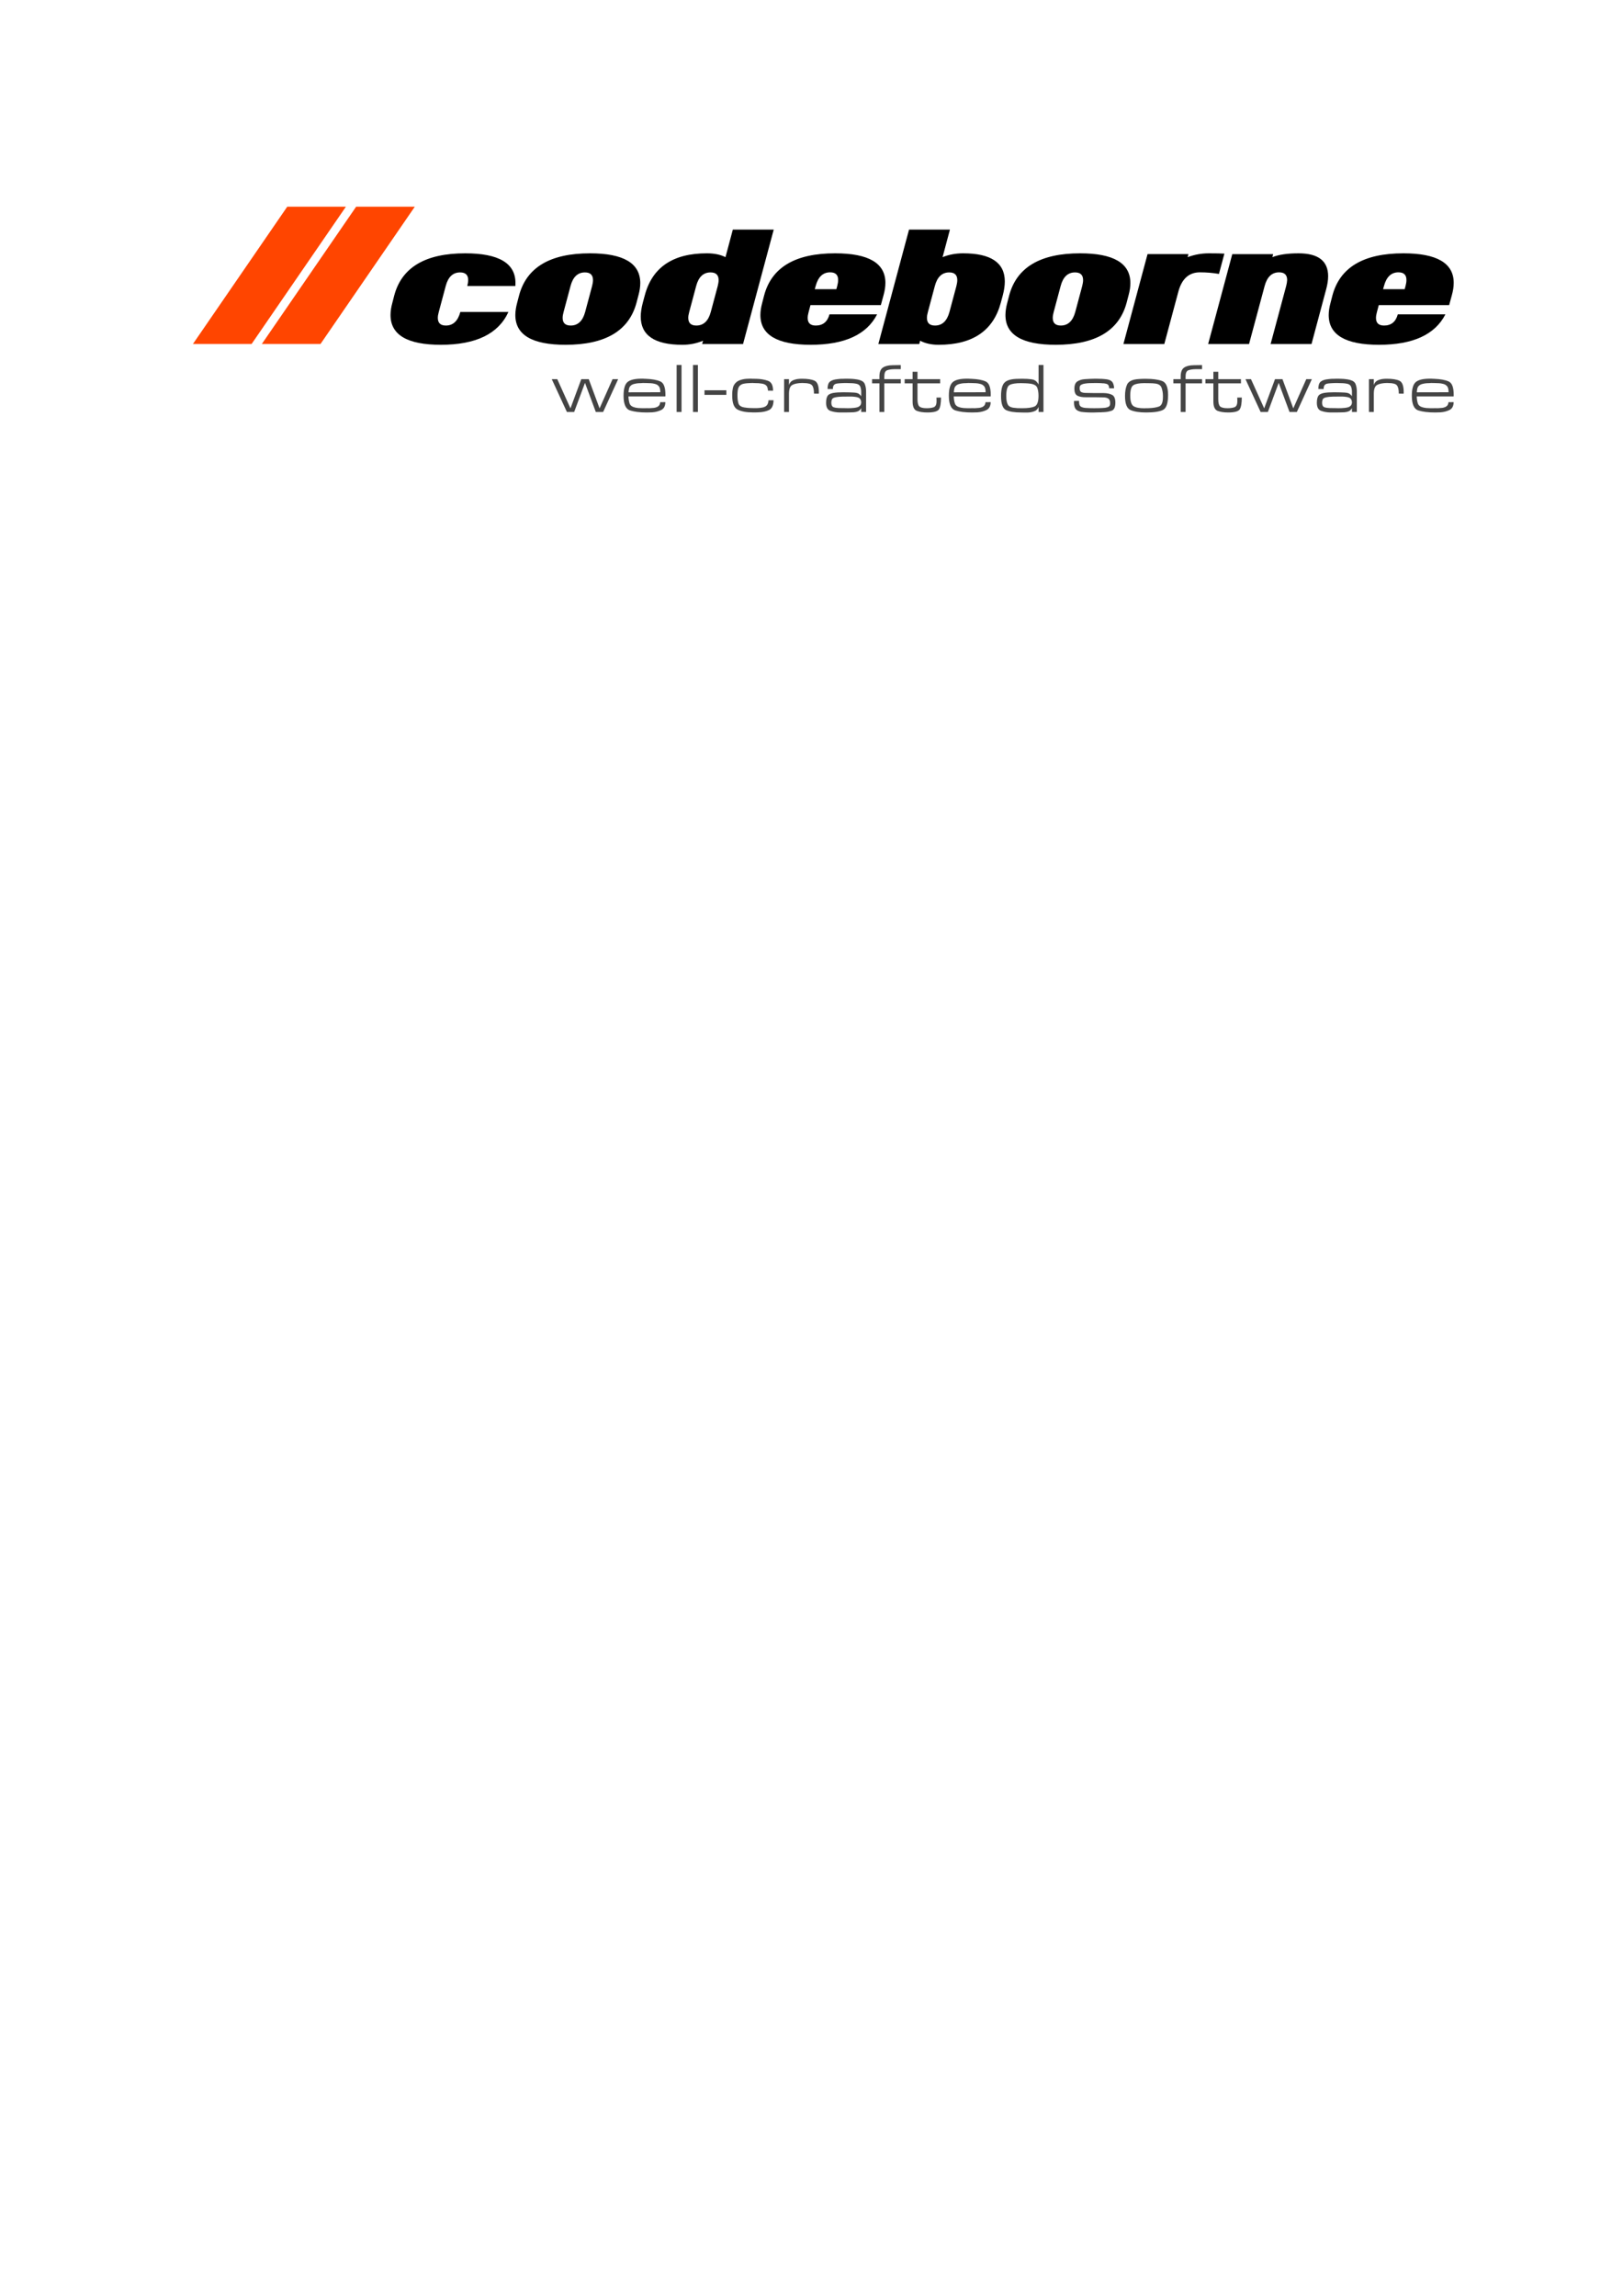 <?xml version="1.0" encoding="UTF-8" standalone="no"?> <!-- Created with Inkscape (http://www.inkscape.org/) --> <svg xmlns:dc="http://purl.org/dc/elements/1.1/" xmlns:cc="http://creativecommons.org/ns#" xmlns:rdf="http://www.w3.org/1999/02/22-rdf-syntax-ns#" xmlns:svg="http://www.w3.org/2000/svg" xmlns="http://www.w3.org/2000/svg" xmlns:sodipodi="http://sodipodi.sourceforge.net/DTD/sodipodi-0.dtd" xmlns:inkscape="http://www.inkscape.org/namespaces/inkscape" width="744.094" height="1052.362" id="svg2" version="1.1" inkscape:version="0.47 r22583" sodipodi:docname="logo-final.svg" inkscape:export-filename="/home/erik/Desktop/logo/logo-final.png" inkscape:export-xdpi="150.00539" inkscape:export-ydpi="150.00539"><defs id="defs4"></defs><g inkscape:label="Layer 1" inkscape:groupmode="layer" id="layer1"><g id="g2912" transform="matrix(1.25,0,0,-1.25,-106.244,526.969)" style="fill:#999999" inkscape:export-filename="/home/erik/Desktop/logo/logo-final.gif.png" inkscape:export-xdpi="300.46225" inkscape:export-ydpi="300.46225"><g transform="matrix(1,0,0,-1,287.7,270.5)" style="font-size:25.6px;font-style:normal;font-variant:normal;font-weight:200;font-stretch:normal;text-align:start;line-height:125%;writing-mode:lr-tb;text-anchor:start;fill-opacity:1;font-family:EurostileExtended-Roman-DTC;-inkscape-font-specification:EurostileExtended-Roman-DTC Thin" id="text2914"><path d="m 17.203,-1.331 4.762,-10.701 2.048,0 L 18.509,0 15.821,0 11.853,-10.675 7.885,0 5.222,0 -0.333,-12.032 l 2.022,0 4.838,10.701 3.968,-10.701 2.739,0 3.968,10.701 0,0" style="line-height:125%;fill:#444444;fill-rule:nonzero;stroke:none;font-family:EurostileExtended-Roman-DTC;-inkscape-font-specification:EurostileExtended-Roman-DTC Thin" id="path2847"></path><path d="m 41.334,-5.709 -13.542,0 c 0.034,1.007 0.179,1.886 0.435,2.637 0.273,0.734 0.973,1.22 2.099,1.459 0.307,0.068 0.623,0.119 0.947,0.154 0.341,0.034 0.674,0.051 0.998,0.051 0.256,0.017 0.503,0.026 0.742,0.026 0.256,1.4e-6 0.503,1.4e-6 0.742,0 l 0.973,-0.026 c 0.188,0.017 0.375,0.026 0.563,0.026 0.188,1.4e-6 0.375,-0.009 0.563,-0.026 0.444,-0.017 0.879,-0.051 1.306,-0.102 0.427,-0.068 0.794,-0.171 1.101,-0.307 0.393,-0.188 0.674,-0.418 0.845,-0.691 0.188,-0.29 0.299,-0.649 0.333,-1.075 l 1.894,-0.026 c -0.017,1.434 -0.529,2.398 -1.536,2.893 C 38.808,-0.239 37.707,0.043 36.496,0.128 c -0.341,0.017 -0.683,0.026 -1.024,0.026 -0.324,0.017 -0.649,0.026 -0.973,0.026 -2.492,-1.8e-7 -4.531,-0.247 -6.118,-0.742 -1.587,-0.512 -2.381,-2.313 -2.381,-5.402 -1e-6,-2.526 0.486,-4.198 1.459,-5.018 0.99,-0.819 2.697,-1.229 5.12,-1.229 0.102,1.2e-5 0.205,1.2e-5 0.307,0 0.119,1.2e-5 0.23,1.2e-5 0.333,0 0.102,0.017 0.196,0.026 0.282,0.026 0.102,1.2e-5 0.205,1.2e-5 0.307,0 0.068,1.2e-5 0.137,0.009 0.205,0.026 0.085,1.2e-5 0.162,1.2e-5 0.23,0 2.236,0.085 3.977,0.401 5.222,0.947 1.263,0.529 1.894,2.167 1.894,4.915 -1.7e-5,0.051 -1.7e-5,0.102 0,0.154 -1.7e-5,0.051 -1.7e-5,0.102 0,0.154 -0.017,0.051 -0.026,0.102 -0.026,0.154 -1.7e-5,0.051 -1.7e-5,0.102 0,0.154 l 0,-0.026 m -1.843,-1.536 c -1.5e-5,-0.068 -0.009,-0.145 -0.026,-0.23 -1.5e-5,-0.085 -1.5e-5,-0.179 0,-0.282 -0.017,-0.341 -0.077,-0.683 -0.179,-1.024 -0.102,-0.341 -0.299,-0.64 -0.589,-0.896 -0.29,-0.29 -0.683,-0.495 -1.178,-0.614 -0.478,-0.137 -0.973,-0.222 -1.485,-0.256 -0.256,-0.017 -0.512,-0.026 -0.768,-0.026 -0.239,-0.017 -0.478,-0.026 -0.717,-0.026 l -1.408,-0.026 c -0.256,0.017 -0.529,0.034 -0.819,0.051 -0.273,1e-5 -0.555,0.009 -0.845,0.026 -0.529,0.034 -1.05,0.119 -1.562,0.256 -0.495,0.119 -0.905,0.316 -1.229,0.589 -0.273,0.222 -0.469,0.495 -0.589,0.819 -0.102,0.324 -0.171,0.657 -0.205,0.998 -0.017,0.102 -0.034,0.213 -0.051,0.333 -4e-6,0.119 -4e-6,0.23 0,0.333 l 11.648,-0.026 0,0" style="line-height:125%;fill:#444444;fill-rule:nonzero;stroke:none;font-family:EurostileExtended-Roman-DTC;-inkscape-font-specification:EurostileExtended-Roman-DTC Thin" id="path2849"></path><path d="m 45.468,-17.229 1.792,0 0,17.229 -1.792,0 0,-17.229 0,0" style="line-height:125%;fill:#444444;fill-rule:nonzero;stroke:none;font-family:EurostileExtended-Roman-DTC;-inkscape-font-specification:EurostileExtended-Roman-DTC Thin" id="path2851"></path><path d="m 51.474,-17.229 1.792,0 0,17.229 -1.792,0 0,-17.229 0,0" style="line-height:125%;fill:#444444;fill-rule:nonzero;stroke:none;font-family:EurostileExtended-Roman-DTC;-inkscape-font-specification:EurostileExtended-Roman-DTC Thin" id="path2853"></path><path d="m 55.688,-7.962 8.013,0 0,1.69 -8.013,0 0,-1.69 0,0" style="line-height:125%;fill:#444444;fill-rule:nonzero;stroke:none;font-family:EurostileExtended-Roman-DTC;-inkscape-font-specification:EurostileExtended-Roman-DTC Thin" id="path2855"></path><path d="m 79.144,-4.301 1.869,0 c -0.034,1.86 -0.58,3.055 -1.638,3.584 -1.041,0.512 -2.372,0.794 -3.994,0.845 -0.324,0.017 -0.657,0.026 -0.998,0.026 -0.324,-1.5e-7 -0.657,-1.5e-7 -0.998,0 -2.321,-1.5e-7 -4.156,-0.333 -5.504,-0.998 -1.348,-0.666 -2.022,-2.347 -2.022,-5.043 -10e-7,-0.273 -10e-7,-0.555 0,-0.845 0.017,-0.307 0.034,-0.614 0.051,-0.922 0.051,-0.427 0.119,-0.836 0.205,-1.229 0.102,-0.41 0.247,-0.768 0.435,-1.075 0.495,-0.785 1.143,-1.331 1.946,-1.638 0.802,-0.307 1.638,-0.495 2.509,-0.563 0.222,-0.017 0.444,-0.026 0.666,-0.026 0.222,-0.017 0.444,-0.026 0.666,-0.026 0.102,1.2e-5 0.196,1.2e-5 0.282,0 0.102,1.2e-5 0.196,1.2e-5 0.282,0 0.085,0.017 0.171,0.026 0.256,0.026 0.085,1.2e-5 0.171,1.2e-5 0.256,0 0.154,1.2e-5 0.307,1.2e-5 0.461,0 0.154,1.2e-5 0.307,0.009 0.461,0.026 0.068,1.2e-5 0.137,1.2e-5 0.205,0 0.068,1.2e-5 0.137,1.2e-5 0.205,0 1.536,0.034 2.935,0.273 4.198,0.717 1.263,0.427 1.894,1.638 1.894,3.635 l -1.869,-0.026 c -0.017,-0.478 -0.102,-0.913 -0.256,-1.306 -0.154,-0.393 -0.461,-0.708 -0.922,-0.947 -0.256,-0.137 -0.589,-0.239 -0.998,-0.307 -0.41,-0.068 -0.828,-0.119 -1.254,-0.154 -0.324,-0.017 -0.649,-0.026 -0.973,-0.026 -0.307,-0.017 -0.589,-0.026 -0.845,-0.026 l -0.307,-0.026 c -0.273,0.017 -0.572,0.026 -0.896,0.026 -0.324,10e-6 -0.657,0.017 -0.998,0.051 -0.375,0.017 -0.751,0.06 -1.126,0.128 -0.358,0.051 -0.683,0.137 -0.973,0.256 -0.324,0.137 -0.606,0.333 -0.845,0.589 -0.239,0.256 -0.41,0.555 -0.512,0.896 -0.085,0.256 -0.145,0.521 -0.179,0.794 -0.034,0.273 -0.06,0.546 -0.077,0.819 -0.017,0.205 -0.026,0.41 -0.026,0.614 -3e-6,0.188 -3e-6,0.384 0,0.589 -3e-6,0.99 0.119,1.894 0.358,2.714 0.256,0.802 0.981,1.297 2.176,1.485 0.614,0.102 1.229,0.171 1.843,0.205 0.614,0.034 1.229,0.051 1.843,0.051 0.205,1.4e-6 0.41,1.4e-6 0.614,0 0.205,1.4e-6 0.418,-0.009 0.64,-0.026 0.307,-0.017 0.614,-0.043 0.922,-0.077 0.307,-0.034 0.614,-0.085 0.922,-0.154 0.717,-0.171 1.229,-0.469 1.536,-0.896 0.324,-0.444 0.495,-1.015 0.512,-1.715 l 0,-0.026" style="line-height:125%;fill:#444444;fill-rule:nonzero;stroke:none;font-family:EurostileExtended-Roman-DTC;-inkscape-font-specification:EurostileExtended-Roman-DTC Thin" id="path2857"></path><path d="m 84.884,-12.032 1.792,0 0,2.125 c 0.29,-0.87 0.811,-1.451 1.562,-1.741 0.751,-0.307 1.536,-0.478 2.355,-0.512 0.154,-0.017 0.299,-0.026 0.435,-0.026 0.154,1.2e-5 0.299,1.2e-5 0.435,0 2.014,1.2e-5 3.541,0.239 4.582,0.717 1.058,0.478 1.587,1.877 1.587,4.198 -1.5e-5,0.051 -1.5e-5,0.102 0,0.154 -1.5e-5,0.051 -1.5e-5,0.094 0,0.128 -0.017,0.051 -0.026,0.102 -0.026,0.154 -1.5e-5,0.034 -1.5e-5,0.077 0,0.128 l -1.766,-0.026 c -1.3e-5,-1.451 -0.23,-2.458 -0.691,-3.021 -0.444,-0.563 -1.451,-0.845 -3.021,-0.845 l -0.614,-0.026 c -1.553,0.017 -2.748,0.247 -3.584,0.691 -0.836,0.427 -1.254,1.502 -1.254,3.226 l 0,6.707 -1.792,0 0,-12.032 0,0" style="line-height:125%;fill:#444444;fill-rule:nonzero;stroke:none;font-family:EurostileExtended-Roman-DTC;-inkscape-font-specification:EurostileExtended-Roman-DTC Thin" id="path2859"></path><path d="m 114.953,0 -1.792,0 0,-1.408 c -0.324,0.563 -0.717,0.947 -1.178,1.152 -0.461,0.188 -0.99,0.307 -1.587,0.358 -0.546,0.034 -1.101,0.051 -1.664,0.051 -0.546,0.017 -1.092,0.026 -1.638,0.026 l -1.562,0 c -0.034,-1.8e-7 -0.068,-1.8e-7 -0.102,0 -0.034,-1.8e-7 -0.077,-1.8e-7 -0.128,0 -1.246,-0.017 -2.398,-0.213 -3.456,-0.589 -1.041,-0.375 -1.562,-1.365 -1.562,-2.97 0,-1.297 0.239,-2.21 0.717,-2.739 0.495,-0.529 1.391,-0.853 2.688,-0.973 0.29,-0.034 0.58,-0.06 0.87,-0.077 0.29,-0.017 0.58,-0.026 0.87,-0.026 0.29,-0.017 0.58,-0.026 0.87,-0.026 0.29,7.2e-6 0.58,7.2e-6 0.87,0 0.563,7.2e-6 1.126,0.009 1.69,0.026 0.563,0.017 1.126,0.043 1.69,0.077 0.529,0.034 0.956,0.111 1.28,0.23 0.341,0.119 0.666,0.341 0.973,0.666 0.051,0.068 0.102,0.137 0.154,0.205 0.068,0.068 0.137,0.145 0.205,0.23 l 0,-1.306 c -10e-6,-0.119 -10e-6,-0.256 0,-0.41 -10e-6,-0.154 -0.009,-0.307 -0.026,-0.461 -0.034,-0.41 -0.119,-0.802 -0.256,-1.178 -0.119,-0.375 -0.35,-0.674 -0.691,-0.896 -0.239,-0.171 -0.589,-0.29 -1.05,-0.358 -0.444,-0.085 -0.913,-0.137 -1.408,-0.154 -0.324,-0.017 -0.649,-0.026 -0.973,-0.026 -0.307,-0.017 -0.589,-0.026 -0.845,-0.026 -0.29,10e-6 -0.58,10e-6 -0.87,0 -0.29,10e-6 -0.58,0.009 -0.87,0.026 -0.29,1e-5 -0.58,0.017 -0.87,0.051 -0.29,0.017 -0.58,0.043 -0.87,0.077 -0.649,0.085 -1.092,0.299 -1.331,0.64 -0.222,0.324 -0.333,0.794 -0.333,1.408 l -1.946,-0.026 c 0,-1.314 0.29,-2.21 0.87,-2.688 0.597,-0.495 1.519,-0.802 2.765,-0.922 0.239,-0.034 0.469,-0.06 0.691,-0.077 0.239,-0.017 0.478,-0.034 0.717,-0.051 0.222,1.2e-5 0.452,1.2e-5 0.691,0 0.239,-0.017 0.469,-0.026 0.691,-0.026 0.341,1.2e-5 0.683,1.2e-5 1.024,0 0.358,1.2e-5 0.717,0.009 1.075,0.026 0.529,0.017 1.05,0.06 1.562,0.128 0.529,0.051 1.041,0.145 1.536,0.282 1.109,0.29 1.801,0.828 2.074,1.613 0.29,0.768 0.435,1.655 0.435,2.662 l 0,7.475 0,0 M 102.204,-3.405 c 0,0.905 0.282,1.459 0.845,1.664 0.58,0.188 1.237,0.29 1.971,0.307 l 2.099,0.026 c 0.307,0.017 0.657,0.026 1.05,0.026 0.393,1.4e-6 0.785,-0.009 1.178,-0.026 0.427,-0.034 0.845,-0.068 1.254,-0.102 0.41,-0.051 0.777,-0.119 1.101,-0.205 0.461,-0.137 0.819,-0.358 1.075,-0.666 0.256,-0.307 0.384,-0.7 0.384,-1.178 -10e-6,-0.358 -0.085,-0.691 -0.256,-0.998 -0.154,-0.307 -0.401,-0.538 -0.742,-0.691 -0.29,-0.137 -0.674,-0.23 -1.152,-0.282 -0.461,-0.068 -0.939,-0.111 -1.434,-0.128 -0.137,5.7e-6 -0.273,5.7e-6 -0.41,0 -0.119,5.7e-6 -0.247,5.7e-6 -0.384,0 -0.154,5.7e-6 -0.307,5.7e-6 -0.461,0 -0.137,5.7e-6 -0.273,5.7e-6 -0.41,0 -0.137,0.017 -0.265,0.026 -0.384,0.026 -0.119,5.6e-6 -0.23,5.6e-6 -0.333,0 -0.273,5.6e-6 -0.572,5.6e-6 -0.896,0 -0.324,5.6e-6 -0.657,0.017 -0.998,0.051 -0.393,0.017 -0.777,0.06 -1.152,0.128 -0.358,0.051 -0.683,0.128 -0.973,0.23 -0.41,0.154 -0.674,0.401 -0.794,0.742 -0.119,0.341 -0.179,0.708 -0.179,1.101 l 0,-0.026" style="line-height:125%;fill:#444444;fill-rule:nonzero;stroke:none;font-family:EurostileExtended-Roman-DTC;-inkscape-font-specification:EurostileExtended-Roman-DTC Thin" id="path2861"></path><path d="m 121.639,-12.032 6.042,0 0,1.536 -6.042,0 0,10.496 -1.792,0 0,-10.496 -2.688,0 0,-1.536 2.688,0 0,-0.998 c -1e-5,-1.57 0.41,-2.645 1.229,-3.226 0.836,-0.58 2.014,-0.879 3.533,-0.896 0.512,-0.017 1.024,-0.026 1.536,-0.026 0.512,-0.017 1.024,-0.026 1.536,-0.026 l 0,1.51 -2.458,0 c -1.041,0.017 -1.903,0.154 -2.586,0.41 -0.666,0.256 -0.998,1.015 -0.998,2.278 l 0,0.973 0,0" style="line-height:125%;fill:#444444;fill-rule:nonzero;stroke:none;font-family:EurostileExtended-Roman-DTC;-inkscape-font-specification:EurostileExtended-Roman-DTC Thin" id="path2863"></path><path d="m 133.806,-12.032 8.32,0 0,1.536 -8.32,0 0,5.786 c 0,1.365 0.23,2.261 0.691,2.688 0.478,0.427 1.382,0.64 2.714,0.64 1.007,1.4e-6 1.852,-0.119 2.534,-0.358 0.7,-0.256 1.05,-0.981 1.05,-2.176 -1e-5,-0.119 -1e-5,-0.23 0,-0.333 -1e-5,-0.119 -1e-5,-0.239 0,-0.358 -0.017,-0.102 -0.026,-0.205 -0.026,-0.307 -1e-5,-0.119 -1e-5,-0.239 0,-0.358 l 1.664,-0.026 c -1e-5,2.031 -0.239,3.456 -0.717,4.275 -0.478,0.802 -1.911,1.203 -4.301,1.203 -1.553,-1.8e-7 -2.842,-0.196 -3.866,-0.589 -1.024,-0.41 -1.536,-1.553 -1.536,-3.43 l 0,-0.87 0,-5.786 -2.918,0 0,-1.536 2.918,0 0,-2.714 1.792,0 0,2.714 0,0" style="line-height:125%;fill:#444444;fill-rule:nonzero;stroke:none;font-family:EurostileExtended-Roman-DTC;-inkscape-font-specification:EurostileExtended-Roman-DTC Thin" id="path2865"></path><path d="m 160.648,-5.709 -13.542,0 c 0.034,1.007 0.179,1.886 0.435,2.637 0.273,0.734 0.973,1.22 2.099,1.459 0.307,0.068 0.623,0.119 0.947,0.154 0.341,0.034 0.674,0.051 0.998,0.051 0.256,0.017 0.503,0.026 0.742,0.026 0.256,1.4e-6 0.503,1.4e-6 0.742,0 l 0.973,-0.026 c 0.188,0.017 0.375,0.026 0.563,0.026 0.188,1.4e-6 0.375,-0.009 0.563,-0.026 0.444,-0.017 0.879,-0.051 1.306,-0.102 0.427,-0.068 0.794,-0.171 1.101,-0.307 0.393,-0.188 0.674,-0.418 0.845,-0.691 0.188,-0.29 0.299,-0.649 0.333,-1.075 l 1.894,-0.026 c -0.017,1.434 -0.529,2.398 -1.536,2.893 -0.99,0.478 -2.091,0.759 -3.302,0.845 -0.341,0.017 -0.683,0.026 -1.024,0.026 -0.324,0.017 -0.649,0.026 -0.973,0.026 -2.492,-1.8e-7 -4.531,-0.247 -6.118,-0.742 -1.587,-0.512 -2.381,-2.313 -2.381,-5.402 0,-2.526 0.486,-4.198 1.459,-5.018 0.99,-0.819 2.697,-1.229 5.12,-1.229 0.102,1.2e-5 0.205,1.2e-5 0.307,0 0.119,1.2e-5 0.23,1.2e-5 0.333,0 0.102,0.017 0.196,0.026 0.282,0.026 0.102,1.2e-5 0.205,1.2e-5 0.307,0 0.068,1.2e-5 0.137,0.009 0.205,0.026 0.085,1.2e-5 0.162,1.2e-5 0.23,0 2.236,0.085 3.977,0.401 5.222,0.947 1.263,0.529 1.894,2.167 1.894,4.915 -1e-5,0.051 -1e-5,0.102 0,0.154 -1e-5,0.051 -1e-5,0.102 0,0.154 -0.017,0.051 -0.026,0.102 -0.026,0.154 -1e-5,0.051 -1e-5,0.102 0,0.154 l 0,-0.026 m -1.843,-1.536 c -1e-5,-0.068 -0.009,-0.145 -0.026,-0.23 -1e-5,-0.085 -1e-5,-0.179 0,-0.282 -0.017,-0.341 -0.077,-0.683 -0.179,-1.024 -0.102,-0.341 -0.299,-0.64 -0.589,-0.896 -0.29,-0.29 -0.683,-0.495 -1.178,-0.614 -0.478,-0.137 -0.973,-0.222 -1.485,-0.256 -0.256,-0.017 -0.512,-0.026 -0.768,-0.026 -0.239,-0.017 -0.478,-0.026 -0.717,-0.026 l -1.408,-0.026 c -0.256,0.017 -0.529,0.034 -0.819,0.051 -0.273,1e-5 -0.555,0.009 -0.845,0.026 -0.529,0.034 -1.05,0.119 -1.562,0.256 -0.495,0.119 -0.905,0.316 -1.229,0.589 -0.273,0.222 -0.469,0.495 -0.589,0.819 -0.102,0.324 -0.171,0.657 -0.205,0.998 -0.017,0.102 -0.034,0.213 -0.051,0.333 0,0.119 0,0.23 0,0.333 l 11.648,-0.026 0,0" style="line-height:125%;fill:#444444;fill-rule:nonzero;stroke:none;font-family:EurostileExtended-Roman-DTC;-inkscape-font-specification:EurostileExtended-Roman-DTC Thin" id="path2867"></path><path d="m 178.222,-17.229 1.792,0 0,17.229 -1.792,0 0,-1.843 c -0.324,0.785 -0.828,1.306 -1.51,1.562 -0.683,0.256 -1.391,0.41 -2.125,0.461 -0.188,0.017 -0.375,0.026 -0.563,0.026 -0.171,-2e-7 -0.341,-2e-7 -0.512,0 -0.137,-2e-7 -0.282,-2e-7 -0.435,0 -0.137,-2e-7 -0.273,-2e-7 -0.41,0 -0.137,-0.017 -0.273,-0.026 -0.41,-0.026 -0.137,-1.8e-7 -0.273,-1.8e-7 -0.41,0 -2.458,-1.8e-7 -4.309,-0.29 -5.555,-0.87 -1.229,-0.597 -1.843,-2.313 -1.843,-5.146 0,-2.526 0.461,-4.207 1.382,-5.043 0.922,-0.853 2.603,-1.28 5.043,-1.28 l 1.408,-0.026 c 0.273,0.017 0.563,0.026 0.87,0.026 0.324,1.2e-5 0.649,0.009 0.973,0.026 0.461,0.034 0.905,0.077 1.331,0.128 0.444,0.051 0.811,0.137 1.101,0.256 0.393,0.171 0.717,0.401 0.973,0.691 0.273,0.29 0.503,0.623 0.691,0.998 l 0,-7.168 0,0 m -11.853,11.418 c 0,1.451 0.213,2.526 0.64,3.226 0.427,0.683 1.417,1.058 2.97,1.126 0.188,0.017 0.375,0.034 0.563,0.051 0.188,1.4e-6 0.384,1.4e-6 0.589,0 0.188,0.017 0.375,0.026 0.563,0.026 0.188,1.4e-6 0.375,1.4e-6 0.563,0 1.98,1.4e-6 3.465,-0.205 4.454,-0.614 0.99,-0.427 1.485,-1.741 1.485,-3.942 -1e-5,-1.178 -0.154,-2.159 -0.461,-2.944 -0.29,-0.785 -1.109,-1.28 -2.458,-1.485 -0.58,-0.085 -1.161,-0.137 -1.741,-0.154 -0.58,-0.034 -1.169,-0.051 -1.766,-0.051 -1.963,1e-5 -3.354,0.222 -4.173,0.666 -0.819,0.444 -1.229,1.818 -1.229,4.122 l 0,-0.026" style="line-height:125%;fill:#444444;fill-rule:nonzero;stroke:none;font-family:EurostileExtended-Roman-DTC;-inkscape-font-specification:EurostileExtended-Roman-DTC Thin" id="path2869"></path><path d="m 205.926,-8.678 -1.792,0 c -0.068,-0.7 -0.23,-1.152 -0.486,-1.357 -0.256,-0.222 -0.751,-0.375 -1.485,-0.461 -0.188,-0.017 -0.384,-0.026 -0.589,-0.026 -0.205,-0.017 -0.401,-0.034 -0.589,-0.051 -0.393,-0.017 -0.785,-0.026 -1.178,-0.026 -0.393,10e-6 -0.785,10e-6 -1.178,0 -0.563,10e-6 -1.126,0.009 -1.69,0.026 -0.563,0.017 -1.118,0.068 -1.664,0.154 -0.529,0.068 -0.998,0.213 -1.408,0.435 -0.393,0.205 -0.589,0.606 -0.589,1.203 -1e-5,0.785 0.205,1.28 0.614,1.485 0.427,0.205 0.981,0.307 1.664,0.307 l 3.098,0.051 3.354,0 c 1.314,0.017 2.372,0.239 3.174,0.666 0.802,0.427 1.203,1.374 1.203,2.842 -2e-5,1.621 -0.435,2.603 -1.306,2.944 -0.87,0.324 -1.903,0.512 -3.098,0.563 -0.137,-8e-8 -0.273,-8e-8 -0.41,0 -0.119,0.017 -0.239,0.034 -0.358,0.051 -0.273,-1.3e-7 -0.555,-1.3e-7 -0.845,0 -0.273,0.017 -0.546,0.026 -0.819,0.026 -0.29,0.017 -0.572,0.026 -0.845,0.026 -0.273,-1.8e-7 -0.555,-1.8e-7 -0.845,0 -0.256,-1.8e-7 -0.521,-1.8e-7 -0.794,0 -0.273,-1.8e-7 -0.555,-0.009 -0.845,-0.026 -0.427,-0.017 -0.853,-0.043 -1.28,-0.077 -0.41,-0.034 -0.785,-0.077 -1.126,-0.128 -1.024,-0.222 -1.715,-0.606 -2.074,-1.152 -0.358,-0.563 -0.538,-1.331 -0.538,-2.304 0,-0.051 0,-0.094 0,-0.128 0,-0.051 0.009,-0.102 0.026,-0.154 0,-0.034 0,-0.068 0,-0.102 0,-0.051 0,-0.102 0,-0.154 l 1.818,-0.026 c 0.017,0.068 0.026,0.128 0.026,0.179 -1e-5,0.051 -1e-5,0.094 0,0.128 -1e-5,0.853 0.179,1.425 0.538,1.715 0.375,0.29 0.964,0.478 1.766,0.563 0.529,0.017 1.05,0.043 1.562,0.077 0.529,0.017 1.058,0.026 1.587,0.026 0.7,1.4e-6 1.391,-0.009 2.074,-0.026 0.683,-0.017 1.365,-0.06 2.048,-0.128 0.563,-0.085 1.007,-0.23 1.331,-0.435 0.324,-0.205 0.486,-0.597 0.486,-1.178 -2e-5,-0.905 -0.23,-1.493 -0.691,-1.766 -0.444,-0.29 -1.092,-0.435 -1.946,-0.435 l -3.251,-0.051 -3.098,0 c -1.195,0.017 -2.185,-0.162 -2.97,-0.538 -0.768,-0.375 -1.152,-1.254 -1.152,-2.637 0,-1.263 0.358,-2.133 1.075,-2.611 0.734,-0.495 1.664,-0.777 2.79,-0.845 0.29,-0.017 0.572,-0.034 0.845,-0.051 0.29,-0.017 0.58,-0.034 0.87,-0.051 0.273,-0.017 0.555,-0.026 0.845,-0.026 0.29,-0.017 0.572,-0.026 0.845,-0.026 0.324,1.2e-5 0.649,1.2e-5 0.973,0 0.324,1.2e-5 0.649,0.009 0.973,0.026 0.307,1.2e-5 0.623,0.009 0.947,0.026 0.324,0.017 0.649,0.043 0.973,0.077 1.229,0.085 2.091,0.375 2.586,0.87 0.512,0.478 0.794,1.323 0.845,2.534 l 0,-0.026" style="line-height:125%;fill:#444444;fill-rule:nonzero;stroke:none;font-family:EurostileExtended-Roman-DTC;-inkscape-font-specification:EurostileExtended-Roman-DTC Thin" id="path2871"></path><path d="m 209.924,-5.888 c 0,-1.638 0.239,-3.004 0.717,-4.096 0.478,-1.109 1.647,-1.783 3.507,-2.022 0.29,-0.034 0.58,-0.06 0.87,-0.077 0.307,-0.017 0.614,-0.034 0.922,-0.051 0.29,-0.017 0.58,-0.026 0.87,-0.026 0.307,1.2e-5 0.606,1.2e-5 0.896,0 2.406,1.2e-5 4.343,0.265 5.811,0.794 1.468,0.529 2.202,2.244 2.202,5.146 -1e-5,3.038 -0.631,4.864 -1.894,5.478 -1.246,0.614 -3.294,0.922 -6.144,0.922 -2.423,-1.8e-7 -4.326,-0.29 -5.709,-0.87 -1.365,-0.58 -2.048,-2.304 -2.048,-5.171 l 0,-0.026 m 1.92,-0.128 c 0,2.031 0.393,3.319 1.178,3.866 0.802,0.529 2.133,0.794 3.994,0.794 0.051,1.3e-6 0.102,1.3e-6 0.154,0 0.068,1.3e-6 0.137,-0.009 0.205,-0.026 0.051,1.4e-6 0.102,1.4e-6 0.154,0 0.068,1.4e-6 0.128,1.4e-6 0.179,0 0.188,1.4e-6 0.367,1.4e-6 0.538,0 0.171,-0.017 0.35,-0.026 0.538,-0.026 1.434,-0.051 2.628,-0.247 3.584,-0.589 0.973,-0.358 1.459,-1.502 1.459,-3.43 -1e-5,-0.102 -1e-5,-0.205 0,-0.307 -1e-5,-0.102 -1e-5,-0.205 0,-0.307 -0.017,-1.007 -0.179,-1.946 -0.486,-2.816 -0.29,-0.87 -1.041,-1.391 -2.253,-1.562 -0.683,-0.085 -1.374,-0.128 -2.074,-0.128 -0.683,-0.017 -1.374,-0.026 -2.074,-0.026 -1.792,1e-5 -3.089,0.239 -3.891,0.717 -0.802,0.461 -1.203,1.749 -1.203,3.866 l 0,-0.026" style="line-height:125%;fill:#444444;fill-rule:nonzero;stroke:none;font-family:EurostileExtended-Roman-DTC;-inkscape-font-specification:EurostileExtended-Roman-DTC Thin" id="path2873"></path><path d="m 232.139,-12.032 6.042,0 0,1.536 -6.042,0 0,10.496 -1.792,0 0,-10.496 -2.688,0 0,-1.536 2.688,0 0,-0.998 c -1e-5,-1.57 0.41,-2.645 1.229,-3.226 0.836,-0.58 2.014,-0.879 3.533,-0.896 0.512,-0.017 1.024,-0.026 1.536,-0.026 0.512,-0.017 1.024,-0.026 1.536,-0.026 l 0,1.51 -2.458,0 c -1.041,0.017 -1.903,0.154 -2.586,0.41 -0.666,0.256 -0.998,1.015 -0.998,2.278 l 0,0.973 0,0" style="line-height:125%;fill:#444444;fill-rule:nonzero;stroke:none;font-family:EurostileExtended-Roman-DTC;-inkscape-font-specification:EurostileExtended-Roman-DTC Thin" id="path2875"></path><path d="m 244.124,-12.032 8.32,0 0,1.536 -8.32,0 0,5.786 c 0,1.365 0.23,2.261 0.691,2.688 0.478,0.427 1.382,0.64 2.714,0.64 1.007,1.4e-6 1.852,-0.119 2.534,-0.358 0.7,-0.256 1.05,-0.981 1.05,-2.176 -1e-5,-0.119 -1e-5,-0.23 0,-0.333 -1e-5,-0.119 -1e-5,-0.239 0,-0.358 -0.017,-0.102 -0.026,-0.205 -0.026,-0.307 -1e-5,-0.119 -1e-5,-0.239 0,-0.358 l 1.664,-0.026 c -1e-5,2.031 -0.239,3.456 -0.717,4.275 -0.478,0.802 -1.911,1.203 -4.301,1.203 -1.553,-1.8e-7 -2.842,-0.196 -3.866,-0.589 -1.024,-0.41 -1.536,-1.553 -1.536,-3.43 l 0,-0.87 0,-5.786 -2.918,0 0,-1.536 2.918,0 0,-2.714 1.792,0 0,2.714 0,0" style="line-height:125%;fill:#444444;fill-rule:nonzero;stroke:none;font-family:EurostileExtended-Roman-DTC;-inkscape-font-specification:EurostileExtended-Roman-DTC Thin" id="path2877"></path><path d="m 271.639,-1.331 4.762,-10.701 2.048,0 -5.504,12.032 -2.688,0 -3.968,-10.675 -3.968,10.675 -2.662,0 -5.555,-12.032 2.022,0 4.838,10.701 3.968,-10.701 2.739,0 3.968,10.701 0,0" style="line-height:125%;fill:#444444;fill-rule:nonzero;stroke:none;font-family:EurostileExtended-Roman-DTC;-inkscape-font-specification:EurostileExtended-Roman-DTC Thin" id="path2879"></path><path d="m 294.951,0 -1.792,0 0,-1.408 c -0.324,0.563 -0.717,0.947 -1.178,1.152 -0.461,0.188 -0.99,0.307 -1.587,0.358 -0.546,0.034 -1.101,0.051 -1.664,0.051 -0.546,0.017 -1.092,0.026 -1.638,0.026 l -1.562,0 c -0.034,-1.8e-7 -0.068,-1.8e-7 -0.102,0 -0.034,-1.8e-7 -0.077,-1.8e-7 -0.128,0 -1.246,-0.017 -2.398,-0.213 -3.456,-0.589 -1.041,-0.375 -1.562,-1.365 -1.562,-2.97 0,-1.297 0.239,-2.21 0.717,-2.739 0.495,-0.529 1.391,-0.853 2.688,-0.973 0.29,-0.034 0.58,-0.06 0.87,-0.077 0.29,-0.017 0.58,-0.026 0.87,-0.026 0.29,-0.017 0.58,-0.026 0.87,-0.026 0.29,7.2e-6 0.58,7.2e-6 0.87,0 0.563,7.2e-6 1.126,0.009 1.69,0.026 0.563,0.017 1.126,0.043 1.69,0.077 0.529,0.034 0.956,0.111 1.28,0.23 0.341,0.119 0.666,0.341 0.973,0.666 0.051,0.068 0.102,0.137 0.154,0.205 0.068,0.068 0.137,0.145 0.205,0.23 l 0,-1.306 c -10e-6,-0.119 -10e-6,-0.256 0,-0.41 -10e-6,-0.154 -0.009,-0.307 -0.026,-0.461 -0.034,-0.41 -0.119,-0.802 -0.256,-1.178 -0.119,-0.375 -0.35,-0.674 -0.691,-0.896 -0.239,-0.171 -0.589,-0.29 -1.05,-0.358 -0.444,-0.085 -0.913,-0.137 -1.408,-0.154 -0.324,-0.017 -0.649,-0.026 -0.973,-0.026 -0.307,-0.017 -0.589,-0.026 -0.845,-0.026 -0.29,10e-6 -0.58,10e-6 -0.87,0 -0.29,10e-6 -0.58,0.009 -0.87,0.026 -0.29,1e-5 -0.58,0.017 -0.87,0.051 -0.29,0.017 -0.58,0.043 -0.87,0.077 -0.649,0.085 -1.092,0.299 -1.331,0.64 -0.222,0.324 -0.333,0.794 -0.333,1.408 l -1.946,-0.026 c 0,-1.314 0.29,-2.21 0.87,-2.688 0.597,-0.495 1.519,-0.802 2.765,-0.922 0.239,-0.034 0.469,-0.06 0.691,-0.077 0.239,-0.017 0.478,-0.034 0.717,-0.051 0.222,1.2e-5 0.452,1.2e-5 0.691,0 0.239,-0.017 0.469,-0.026 0.691,-0.026 0.341,1.2e-5 0.683,1.2e-5 1.024,0 0.358,1.2e-5 0.717,0.009 1.075,0.026 0.529,0.017 1.05,0.06 1.562,0.128 0.529,0.051 1.041,0.145 1.536,0.282 1.109,0.29 1.801,0.828 2.074,1.613 0.29,0.768 0.435,1.655 0.435,2.662 l 0,7.475 0,0 M 282.202,-3.405 c 0,0.905 0.282,1.459 0.845,1.664 0.58,0.188 1.237,0.29 1.971,0.307 l 2.099,0.026 c 0.307,0.017 0.657,0.026 1.05,0.026 0.393,1.4e-6 0.785,-0.009 1.178,-0.026 0.427,-0.034 0.845,-0.068 1.254,-0.102 0.41,-0.051 0.777,-0.119 1.101,-0.205 0.461,-0.137 0.819,-0.358 1.075,-0.666 0.256,-0.307 0.384,-0.7 0.384,-1.178 -10e-6,-0.358 -0.085,-0.691 -0.256,-0.998 -0.154,-0.307 -0.401,-0.538 -0.742,-0.691 -0.29,-0.137 -0.674,-0.23 -1.152,-0.282 -0.461,-0.068 -0.939,-0.111 -1.434,-0.128 -0.137,5.7e-6 -0.273,5.7e-6 -0.41,0 -0.119,5.7e-6 -0.247,5.7e-6 -0.384,0 -0.154,5.7e-6 -0.307,5.7e-6 -0.461,0 -0.137,5.7e-6 -0.273,5.7e-6 -0.41,0 -0.137,0.017 -0.265,0.026 -0.384,0.026 -0.119,5.6e-6 -0.23,5.6e-6 -0.333,0 -0.273,5.6e-6 -0.572,5.6e-6 -0.896,0 -0.324,5.6e-6 -0.657,0.017 -0.998,0.051 -0.393,0.017 -0.777,0.06 -1.152,0.128 -0.358,0.051 -0.683,0.128 -0.973,0.23 -0.41,0.154 -0.674,0.401 -0.794,0.742 -0.119,0.341 -0.179,0.708 -0.179,1.101 l 0,-0.026" style="line-height:125%;fill:#444444;fill-rule:nonzero;stroke:none;font-family:EurostileExtended-Roman-DTC;-inkscape-font-specification:EurostileExtended-Roman-DTC Thin" id="path2881"></path><path d="m 299.384,-12.032 1.792,0 0,2.125 c 0.29,-0.87 0.811,-1.451 1.562,-1.741 0.751,-0.307 1.536,-0.478 2.355,-0.512 0.154,-0.017 0.299,-0.026 0.435,-0.026 0.154,1.2e-5 0.299,1.2e-5 0.435,0 2.014,1.2e-5 3.541,0.239 4.582,0.717 1.058,0.478 1.587,1.877 1.587,4.198 -2e-5,0.051 -2e-5,0.102 0,0.154 -2e-5,0.051 -2e-5,0.094 0,0.128 -0.017,0.051 -0.026,0.102 -0.026,0.154 -2e-5,0.034 -2e-5,0.077 0,0.128 l -1.766,-0.026 c -10e-6,-1.451 -0.23,-2.458 -0.691,-3.021 -0.444,-0.563 -1.451,-0.845 -3.021,-0.845 l -0.614,-0.026 c -1.553,0.017 -2.748,0.247 -3.584,0.691 -0.836,0.427 -1.254,1.502 -1.254,3.226 l 0,6.707 -1.792,0 0,-12.032 0,0" style="line-height:125%;fill:#444444;fill-rule:nonzero;stroke:none;font-family:EurostileExtended-Roman-DTC;-inkscape-font-specification:EurostileExtended-Roman-DTC Thin" id="path2883"></path><path d="m 330.454,-5.709 -13.542,0 c 0.034,1.007 0.179,1.886 0.435,2.637 0.273,0.734 0.973,1.22 2.099,1.459 0.307,0.068 0.623,0.119 0.947,0.154 0.341,0.034 0.674,0.051 0.998,0.051 0.256,0.017 0.503,0.026 0.742,0.026 0.256,1.4e-6 0.503,1.4e-6 0.742,0 l 0.973,-0.026 c 0.188,0.017 0.375,0.026 0.563,0.026 0.188,1.4e-6 0.375,-0.009 0.563,-0.026 0.444,-0.017 0.879,-0.051 1.306,-0.102 0.427,-0.068 0.794,-0.171 1.101,-0.307 0.393,-0.188 0.674,-0.418 0.845,-0.691 0.188,-0.29 0.299,-0.649 0.333,-1.075 l 1.894,-0.026 c -0.017,1.434 -0.529,2.398 -1.536,2.893 -0.99,0.478 -2.091,0.759 -3.302,0.845 -0.341,0.017 -0.683,0.026 -1.024,0.026 -0.324,0.017 -0.649,0.026 -0.973,0.026 -2.492,-1.8e-7 -4.531,-0.247 -6.118,-0.742 -1.587,-0.512 -2.381,-2.313 -2.381,-5.402 0,-2.526 0.486,-4.198 1.459,-5.018 0.99,-0.819 2.697,-1.229 5.12,-1.229 0.102,1.2e-5 0.205,1.2e-5 0.307,0 0.119,1.2e-5 0.23,1.2e-5 0.333,0 0.102,0.017 0.196,0.026 0.282,0.026 0.102,1.2e-5 0.205,1.2e-5 0.307,0 0.068,1.2e-5 0.137,0.009 0.205,0.026 0.085,1.2e-5 0.162,1.2e-5 0.23,0 2.236,0.085 3.977,0.401 5.222,0.947 1.263,0.529 1.894,2.167 1.894,4.915 -10e-6,0.051 -10e-6,0.102 0,0.154 -10e-6,0.051 -10e-6,0.102 0,0.154 -0.017,0.051 -0.026,0.102 -0.026,0.154 -10e-6,0.051 -10e-6,0.102 0,0.154 l 0,-0.026 m -1.843,-1.536 c -1e-5,-0.068 -0.009,-0.145 -0.026,-0.23 -1e-5,-0.085 -1e-5,-0.179 0,-0.282 -0.017,-0.341 -0.077,-0.683 -0.179,-1.024 -0.102,-0.341 -0.299,-0.64 -0.589,-0.896 -0.29,-0.29 -0.683,-0.495 -1.178,-0.614 -0.478,-0.137 -0.973,-0.222 -1.485,-0.256 -0.256,-0.017 -0.512,-0.026 -0.768,-0.026 -0.239,-0.017 -0.478,-0.026 -0.717,-0.026 l -1.408,-0.026 c -0.256,0.017 -0.529,0.034 -0.819,0.051 -0.273,1e-5 -0.555,0.009 -0.845,0.026 -0.529,0.034 -1.05,0.119 -1.562,0.256 -0.495,0.119 -0.905,0.316 -1.229,0.589 -0.273,0.222 -0.469,0.495 -0.589,0.819 -0.102,0.324 -0.171,0.657 -0.205,0.998 -0.017,0.102 -0.034,0.213 -0.051,0.333 0,0.119 0,0.23 0,0.333 l 11.648,-0.026 0,0" style="line-height:125%;fill:#444444;fill-rule:nonzero;stroke:none;font-family:EurostileExtended-Roman-DTC;-inkscape-font-specification:EurostileExtended-Roman-DTC Thin" id="path2885"></path></g></g><g id="g2918" transform="matrix(1.25,0,0,-1.25,-118.92,526.969)" style="fill:#ff4500;fill-opacity:1" inkscape:export-filename="/home/erik/Desktop/logo/logo-final.gif.png" inkscape:export-xdpi="300.46225" inkscape:export-ydpi="300.46225"><g transform="matrix(1,0,0,-1,165.9,295.4)" style="fill:#ff4500" id="text2920"><path d="m 56.109,-50.379 -34.594,50.344 -21.516,0 34.594,-50.344 21.516,0" style="font-size:72px;font-variant:normal;font-weight:normal;writing-mode:lr-tb;fill:#ff4500;fill-rule:nonzero;stroke:none;font-family:Infinite Justice;-inkscape-font-specification:InfiniteJustice" id="path2842"></path><path d="m 81.381,-50.379 -34.594,50.344 -21.516,0 34.594,-50.344 21.516,0" style="font-size:72px;font-variant:normal;font-weight:normal;writing-mode:lr-tb;fill:#ff4500;fill-rule:nonzero;stroke:none;font-family:Infinite Justice;-inkscape-font-specification:InfiniteJustice" id="path2844"></path></g></g><g id="g2924" transform="matrix(1.25,0,0,-1.25,-118.92,526.969)" style="fill:#000000" inkscape:export-filename="/home/erik/Desktop/logo/logo-final.gif.png" inkscape:export-xdpi="300.46225" inkscape:export-ydpi="300.46225"><g transform="matrix(1,0,0,-1,233.8,295.4)" style="fill:#000000" id="text2926"><path d="M 47.812,-11.777 C 44.16,-3.75 35.889,0.264 22.998,0.264 10.732,0.264 4.59,-3.369 4.57,-10.635 c -4.6e-6,-1.387 0.225,-2.891 0.674,-4.512 l 0.703,-2.725 C 8.701,-28.145 17.373,-33.281 31.963,-33.281 c 12.285,3.3e-5 18.428,3.623 18.428,10.869 -5e-5,0.371 -0.01,0.742 -0.029,1.113 l -17.637,0 c 0.215,-0.84 0.322,-1.572 0.322,-2.197 -3.3e-5,-1.855 -0.986,-2.783 -2.959,-2.783 -2.637,2.6e-5 -4.395,1.66 -5.273,4.98 l -2.549,9.521 c -0.234,0.84 -0.352,1.563 -0.352,2.168 -2.1e-5,1.875 0.986,2.813 2.959,2.812 2.637,6.8e-6 4.404,-1.66 5.303,-4.98 l 17.637,0" style="font-size:60px;font-variant:normal;font-weight:normal;writing-mode:lr-tb;fill:#000000;fill-opacity:1;fill-rule:nonzero;stroke:none;font-family:Infinite Justice;-inkscape-font-specification:InfiniteJustice" id="path2823"></path><path d="M 94.794,-15.176 C 92.04,-4.883 83.368,0.264 68.778,0.264 56.415,0.264 50.272,-3.418 50.35,-10.781 c 0.02,-1.348 0.244,-2.812 0.674,-4.395 l 0.703,-2.695 c 2.754,-10.273 11.426,-15.41 26.016,-15.41 12.285,3.3e-5 18.428,3.643 18.428,10.928 -5.1e-5,1.367 -0.225,2.861 -0.674,4.482 l -0.703,2.695 m -18.838,3.398 2.549,-9.521 c 0.215,-0.84 0.322,-1.562 0.322,-2.168 -3.3e-5,-1.875 -0.986,-2.812 -2.959,-2.812 -2.637,2.6e-5 -4.395,1.66 -5.273,4.98 l -2.549,9.521 c -0.234,0.84 -0.352,1.563 -0.352,2.168 -2.2e-5,1.875 0.986,2.813 2.959,2.812 2.637,6.8e-6 4.404,-1.66 5.303,-4.98" style="font-size:60px;font-variant:normal;font-weight:normal;writing-mode:lr-tb;fill:#000000;fill-opacity:1;fill-rule:nonzero;stroke:none;font-family:Infinite Justice;-inkscape-font-specification:InfiniteJustice" id="path2825"></path><path d="m 133.872,-0.029 -15,0 0.322,-1.201 c -2.383,0.996 -4.902,1.494 -7.559,1.494 -10.234,-2.7e-7 -15.332,-3.477 -15.293,-10.43 0.02,-1.504 0.273,-3.174 0.762,-5.01 l 0.732,-2.725 c 2.734,-10.254 10.322,-15.381 22.764,-15.381 2.695,3.3e-5 4.971,0.469 6.826,1.406 l 2.695,-10.107 15,0 -11.25,41.953 m -11.836,-11.748 2.549,-9.521 c 0.215,-0.84 0.322,-1.562 0.322,-2.168 -4e-5,-1.875 -0.986,-2.812 -2.959,-2.812 -2.637,2.6e-5 -4.395,1.66 -5.273,4.98 l -2.549,9.521 c -0.234,0.84 -0.352,1.563 -0.352,2.168 -2e-5,1.875 0.986,2.813 2.959,2.812 2.637,6.8e-6 4.404,-1.66 5.303,-4.98" style="font-size:60px;font-variant:normal;font-weight:normal;writing-mode:lr-tb;fill:#000000;fill-opacity:1;fill-rule:nonzero;stroke:none;font-family:Infinite Justice;-inkscape-font-specification:InfiniteJustice" id="path2827"></path><path d="m 184.41,-14.297 -25.811,0 -0.674,2.52 c -0.234,0.84 -0.352,1.572 -0.352,2.197 -3e-5,1.855 0.986,2.783 2.959,2.783 2.617,6.8e-6 4.297,-1.367 5.039,-4.102 l 17.461,0 c -3.809,7.441 -11.934,11.162 -24.375,11.162 -12.285,-2.7e-7 -18.428,-3.643 -18.428,-10.928 -1e-5,-1.348 0.225,-2.842 0.674,-4.482 l 0.703,-2.725 c 2.754,-10.273 11.426,-15.41 26.016,-15.41 12.305,3.3e-5 18.457,3.613 18.457,10.84 -5e-5,1.406 -0.234,2.939 -0.703,4.6 l -0.967,3.545 m -16.318,-5.83 0.322,-1.172 c 0.215,-0.801 0.322,-1.514 0.322,-2.139 0.039,-1.914 -0.938,-2.871 -2.93,-2.871 -2.637,2.7e-5 -4.404,1.67 -5.303,5.01 l -0.322,1.172 7.91,0" style="font-size:60px;font-variant:normal;font-weight:normal;writing-mode:lr-tb;fill:#000000;fill-opacity:1;fill-rule:nonzero;stroke:none;font-family:Infinite Justice;-inkscape-font-specification:InfiniteJustice" id="path2829"></path><path d="m 228.41,-15.176 c -2.754,10.293 -10.352,15.439 -22.793,15.439 -2.656,-2.7e-7 -4.922,-0.498 -6.797,-1.494 l -0.322,1.201 -15,0 11.25,-41.953 15,0 -2.695,10.107 c 2.324,-0.937 4.834,-1.406 7.529,-1.406 10.176,3.3e-5 15.273,3.428 15.293,10.283 -5e-5,1.543 -0.244,3.242 -0.732,5.098 l -0.732,2.725 m -18.838,3.398 2.549,-9.521 c 0.215,-0.84 0.322,-1.562 0.322,-2.168 -3e-5,-1.875 -0.986,-2.812 -2.959,-2.812 -2.637,2.6e-5 -4.395,1.66 -5.273,4.98 l -2.549,9.521 c -0.234,0.84 -0.352,1.563 -0.352,2.168 -2e-5,1.875 0.986,2.813 2.959,2.812 2.637,6.8e-6 4.404,-1.66 5.303,-4.98" style="font-size:60px;font-variant:normal;font-weight:normal;writing-mode:lr-tb;fill:#000000;fill-opacity:1;fill-rule:nonzero;stroke:none;font-family:Infinite Justice;-inkscape-font-specification:InfiniteJustice" id="path2831"></path><path d="m 274.554,-15.176 c -2.754,10.293 -11.426,15.439 -26.016,15.439 -12.363,-2.7e-7 -18.506,-3.682 -18.428,-11.045 0.019,-1.348 0.244,-2.812 0.674,-4.395 l 0.703,-2.695 c 2.754,-10.273 11.426,-15.41 26.016,-15.41 12.285,3.3e-5 18.428,3.643 18.428,10.928 -5e-5,1.367 -0.225,2.861 -0.674,4.482 l -0.703,2.695 m -18.838,3.398 2.549,-9.521 c 0.215,-0.84 0.322,-1.562 0.322,-2.168 -3e-5,-1.875 -0.986,-2.812 -2.959,-2.812 -2.637,2.6e-5 -4.395,1.66 -5.273,4.98 l -2.549,9.521 c -0.234,0.84 -0.352,1.563 -0.352,2.168 -3e-5,1.875 0.986,2.813 2.959,2.812 2.637,6.8e-6 4.404,-1.66 5.303,-4.98" style="font-size:60px;font-variant:normal;font-weight:normal;writing-mode:lr-tb;fill:#000000;fill-opacity:1;fill-rule:nonzero;stroke:none;font-family:Infinite Justice;-inkscape-font-specification:InfiniteJustice" id="path2833"></path><path d="m 308.417,-25.723 c -2.266,-0.391 -4.59,-0.586 -6.973,-0.586 -4.004,2.7e-5 -6.641,2.354 -7.91,7.061 l -5.156,19.219 -15,0 8.848,-32.959 15,0 -0.293,1.113 c 2.5,-0.937 5.098,-1.406 7.793,-1.406 2.695,3.3e-5 4.59,0.039 5.684,0.117 l -1.992,7.441" style="font-size:60px;font-variant:normal;font-weight:normal;writing-mode:lr-tb;fill:#000000;fill-opacity:1;fill-rule:nonzero;stroke:none;font-family:Infinite Justice;-inkscape-font-specification:InfiniteJustice" id="path2835"></path><path d="m 342.368,-0.029 -15,0 5.713,-21.299 c 0.215,-0.84 0.332,-1.562 0.352,-2.168 -3e-5,-1.875 -0.986,-2.812 -2.959,-2.812 -2.637,2.7e-5 -4.404,1.67 -5.303,5.01 l -5.713,21.27 -15,0 8.848,-32.959 15,0 -0.293,1.113 c 2.344,-0.937 5.537,-1.406 9.58,-1.406 7.246,3.3e-5 10.869,2.803 10.869,8.408 -4e-5,1.445 -0.254,3.086 -0.762,4.922 l -5.332,19.922" style="font-size:60px;font-variant:normal;font-weight:normal;writing-mode:lr-tb;fill:#000000;fill-opacity:1;fill-rule:nonzero;stroke:none;font-family:Infinite Justice;-inkscape-font-specification:InfiniteJustice" id="path2837"></path><path d="m 392.85,-14.297 -25.811,0 -0.674,2.52 c -0.234,0.84 -0.352,1.572 -0.352,2.197 -2e-5,1.855 0.986,2.783 2.959,2.783 2.617,6.8e-6 4.297,-1.367 5.039,-4.102 l 17.461,0 c -3.809,7.441 -11.934,11.162 -24.375,11.162 -12.285,-2.7e-7 -18.428,-3.643 -18.428,-10.928 -1e-5,-1.348 0.225,-2.842 0.674,-4.482 l 0.703,-2.725 c 2.754,-10.273 11.426,-15.41 26.016,-15.41 12.305,3.3e-5 18.457,3.613 18.457,10.84 -5e-5,1.406 -0.234,2.939 -0.703,4.6 l -0.967,3.545 m -16.318,-5.83 0.322,-1.172 c 0.215,-0.801 0.322,-1.514 0.322,-2.139 0.039,-1.914 -0.938,-2.871 -2.93,-2.871 -2.637,2.7e-5 -4.404,1.67 -5.303,5.01 l -0.322,1.172 7.91,0" style="font-size:60px;font-variant:normal;font-weight:normal;writing-mode:lr-tb;fill:#000000;fill-opacity:1;fill-rule:nonzero;stroke:none;font-family:Infinite Justice;-inkscape-font-specification:InfiniteJustice" id="path2839"></path></g></g></g></svg> 